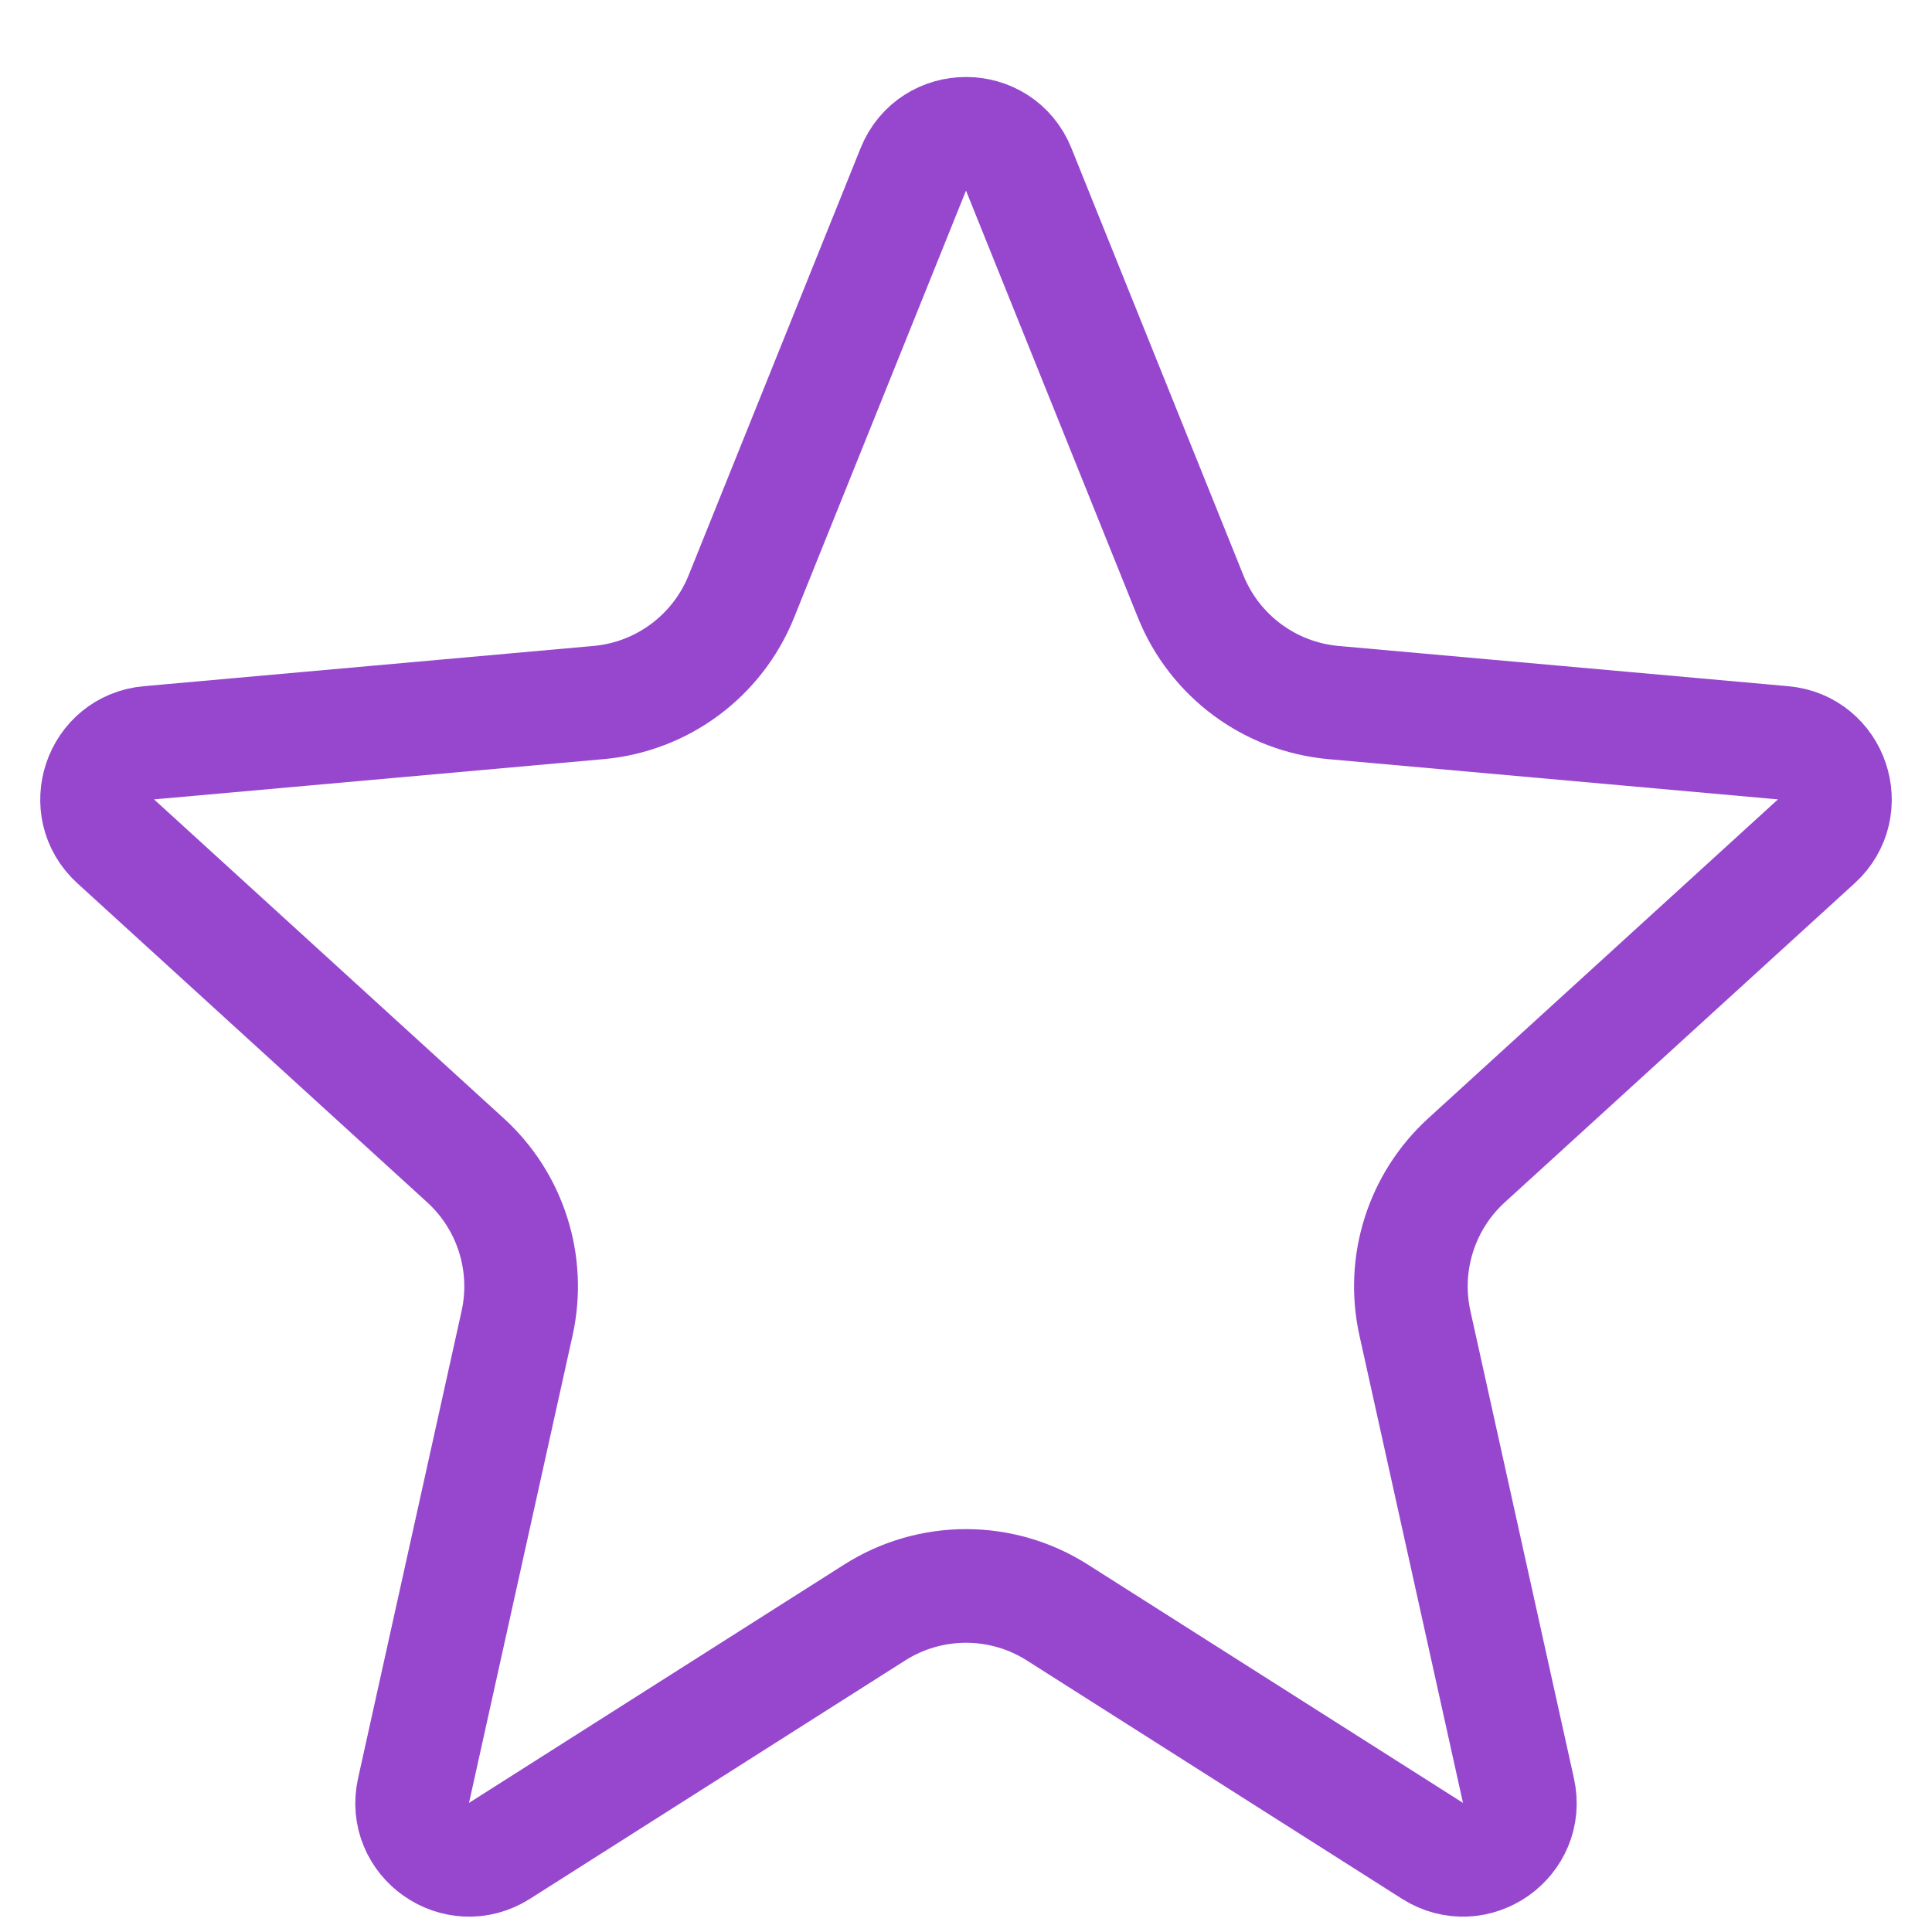 <svg width="17" height="17" viewBox="0 0 17 17" fill="none" xmlns="http://www.w3.org/2000/svg">
  <path d="M9.304 14.189C8.813 13.877 8.187 13.877 7.696 14.189L4.395 16.286C4.019 16.524 3.542 16.19 3.639 15.755L4.55 11.643C4.666 11.119 4.493 10.572 4.096 10.21L1.018 7.403C0.696 7.11 0.877 6.574 1.31 6.536L5.265 6.182C5.827 6.132 6.312 5.772 6.523 5.249L8.036 1.491C8.204 1.073 8.796 1.073 8.964 1.491L10.477 5.249C10.688 5.772 11.174 6.132 11.735 6.182L15.69 6.536C16.123 6.574 16.304 7.11 15.982 7.403L12.904 10.21C12.507 10.572 12.334 11.119 12.45 11.643L13.361 15.755C13.458 16.19 12.981 16.524 12.605 16.286L9.304 14.189Z"
        stroke="#9647CE"/>
</svg>
